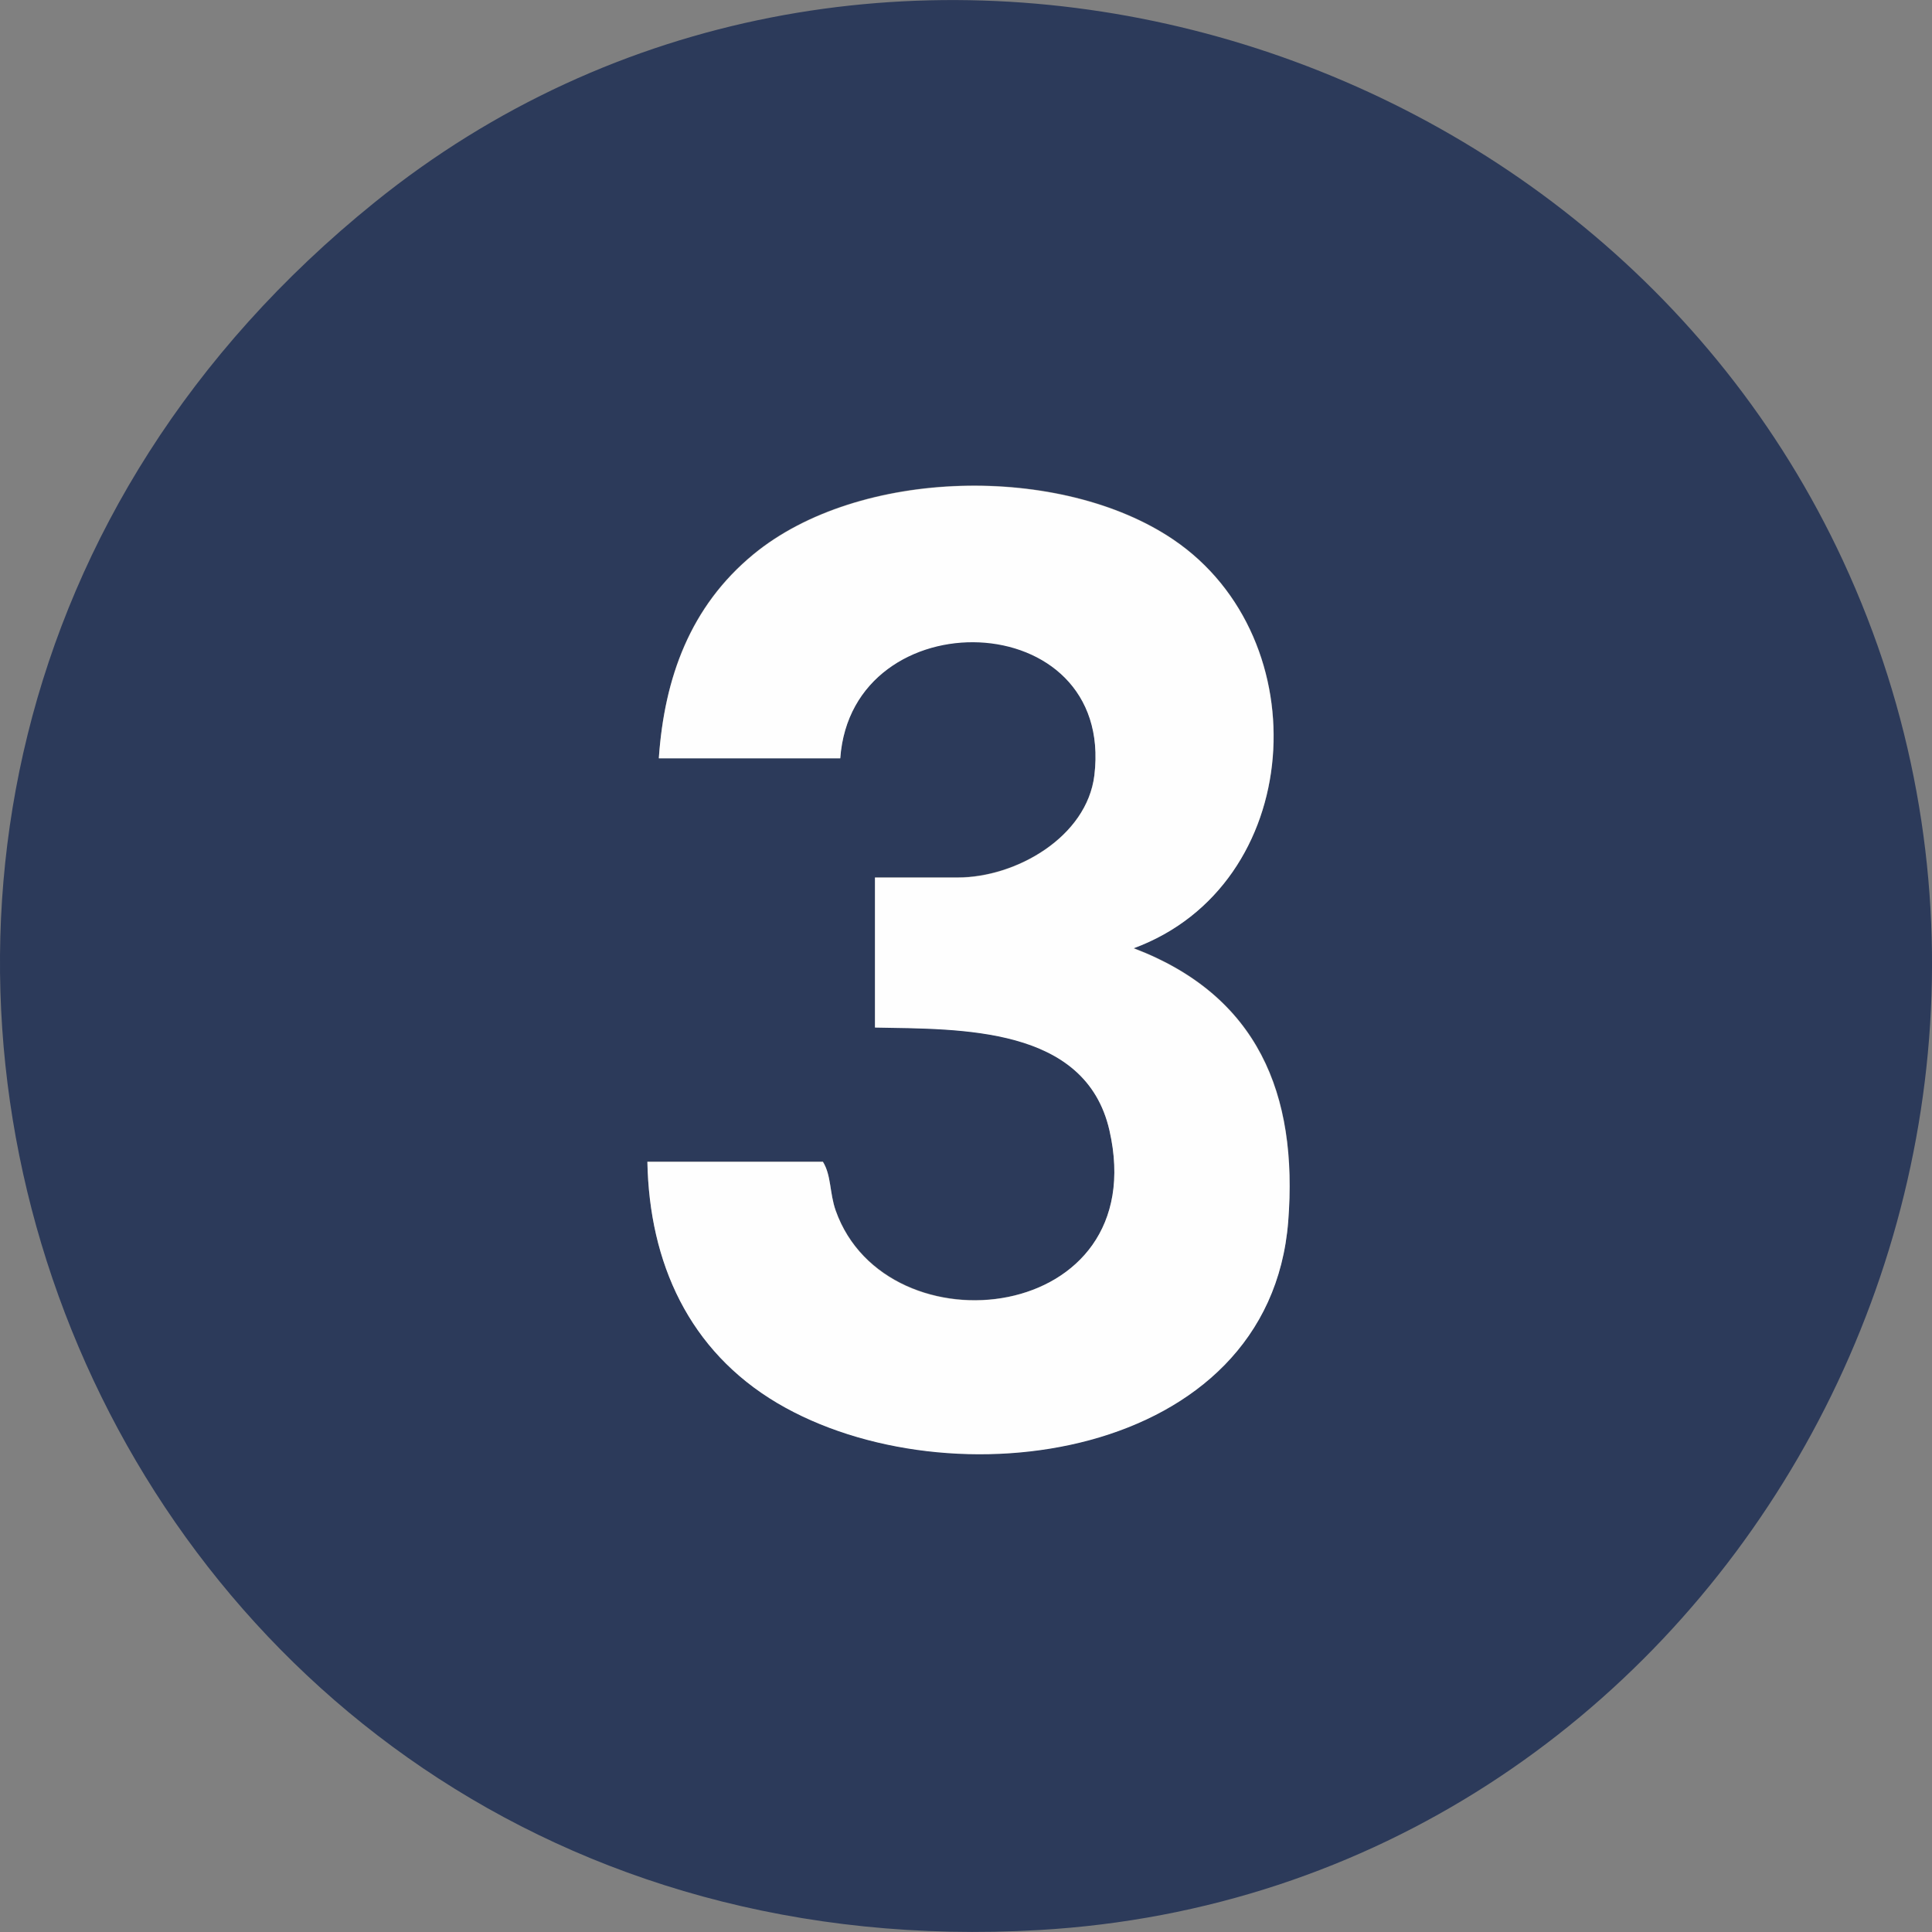 <?xml version="1.0" encoding="UTF-8"?>
<svg id="Layer_1" data-name="Layer 1" xmlns="http://www.w3.org/2000/svg" viewBox="0 0 59 59">
  <rect x="0" y="0" width="59" height="59" fill="#808080" stroke="none"/>
  <defs>
    <style>
      .cls-1 {
        fill: #2c3a5a;
      }

      .cls-2 {
        fill: #fefefe;
      }
    </style>
  </defs>
  <path class="cls-1" d="M11.44,6.18C26.1-5.66,48.5.35,56.28,17.12c8.56,18.46-4.02,40.64-24.55,41.82C2.27,60.64-11.37,24.59,11.44,6.18ZM20.12,23.15h5.54c.36-4.92,8.4-4.71,7.76.52-.23,1.89-2.39,3.12-4.17,3.12h-2.53v4.58c2.62.05,6.43-.05,7.16,3.14,1.36,5.93-6.8,6.83-8.36,2.45-.19-.54-.13-1.07-.39-1.49h-5.36c.06,3.09,1.27,5.77,3.97,7.37,5.25,3.1,15.02,1.75,15.6-5.55.31-3.89-.93-6.9-4.72-8.34,5.23-1.92,5.7-9.44,1.21-12.48-3.43-2.32-9.6-2.2-12.82.45-1.93,1.59-2.72,3.76-2.89,6.22Z"/>
  <path class="cls-2" d="M20.12,23.15c.17-2.45.96-4.63,2.89-6.22,3.22-2.65,9.39-2.77,12.82-.45,4.48,3.03,4.02,10.55-1.21,12.48,3.79,1.44,5.02,4.45,4.72,8.34-.57,7.3-10.35,8.65-15.6,5.55-2.7-1.6-3.91-4.28-3.97-7.37h5.36c.26.42.2.95.39,1.49,1.55,4.38,9.71,3.47,8.36-2.45-.73-3.19-4.54-3.09-7.16-3.14v-4.58h2.53c1.78,0,3.94-1.24,4.17-3.12.63-5.23-7.41-5.43-7.76-.52h-5.54Z"/>
</svg>
